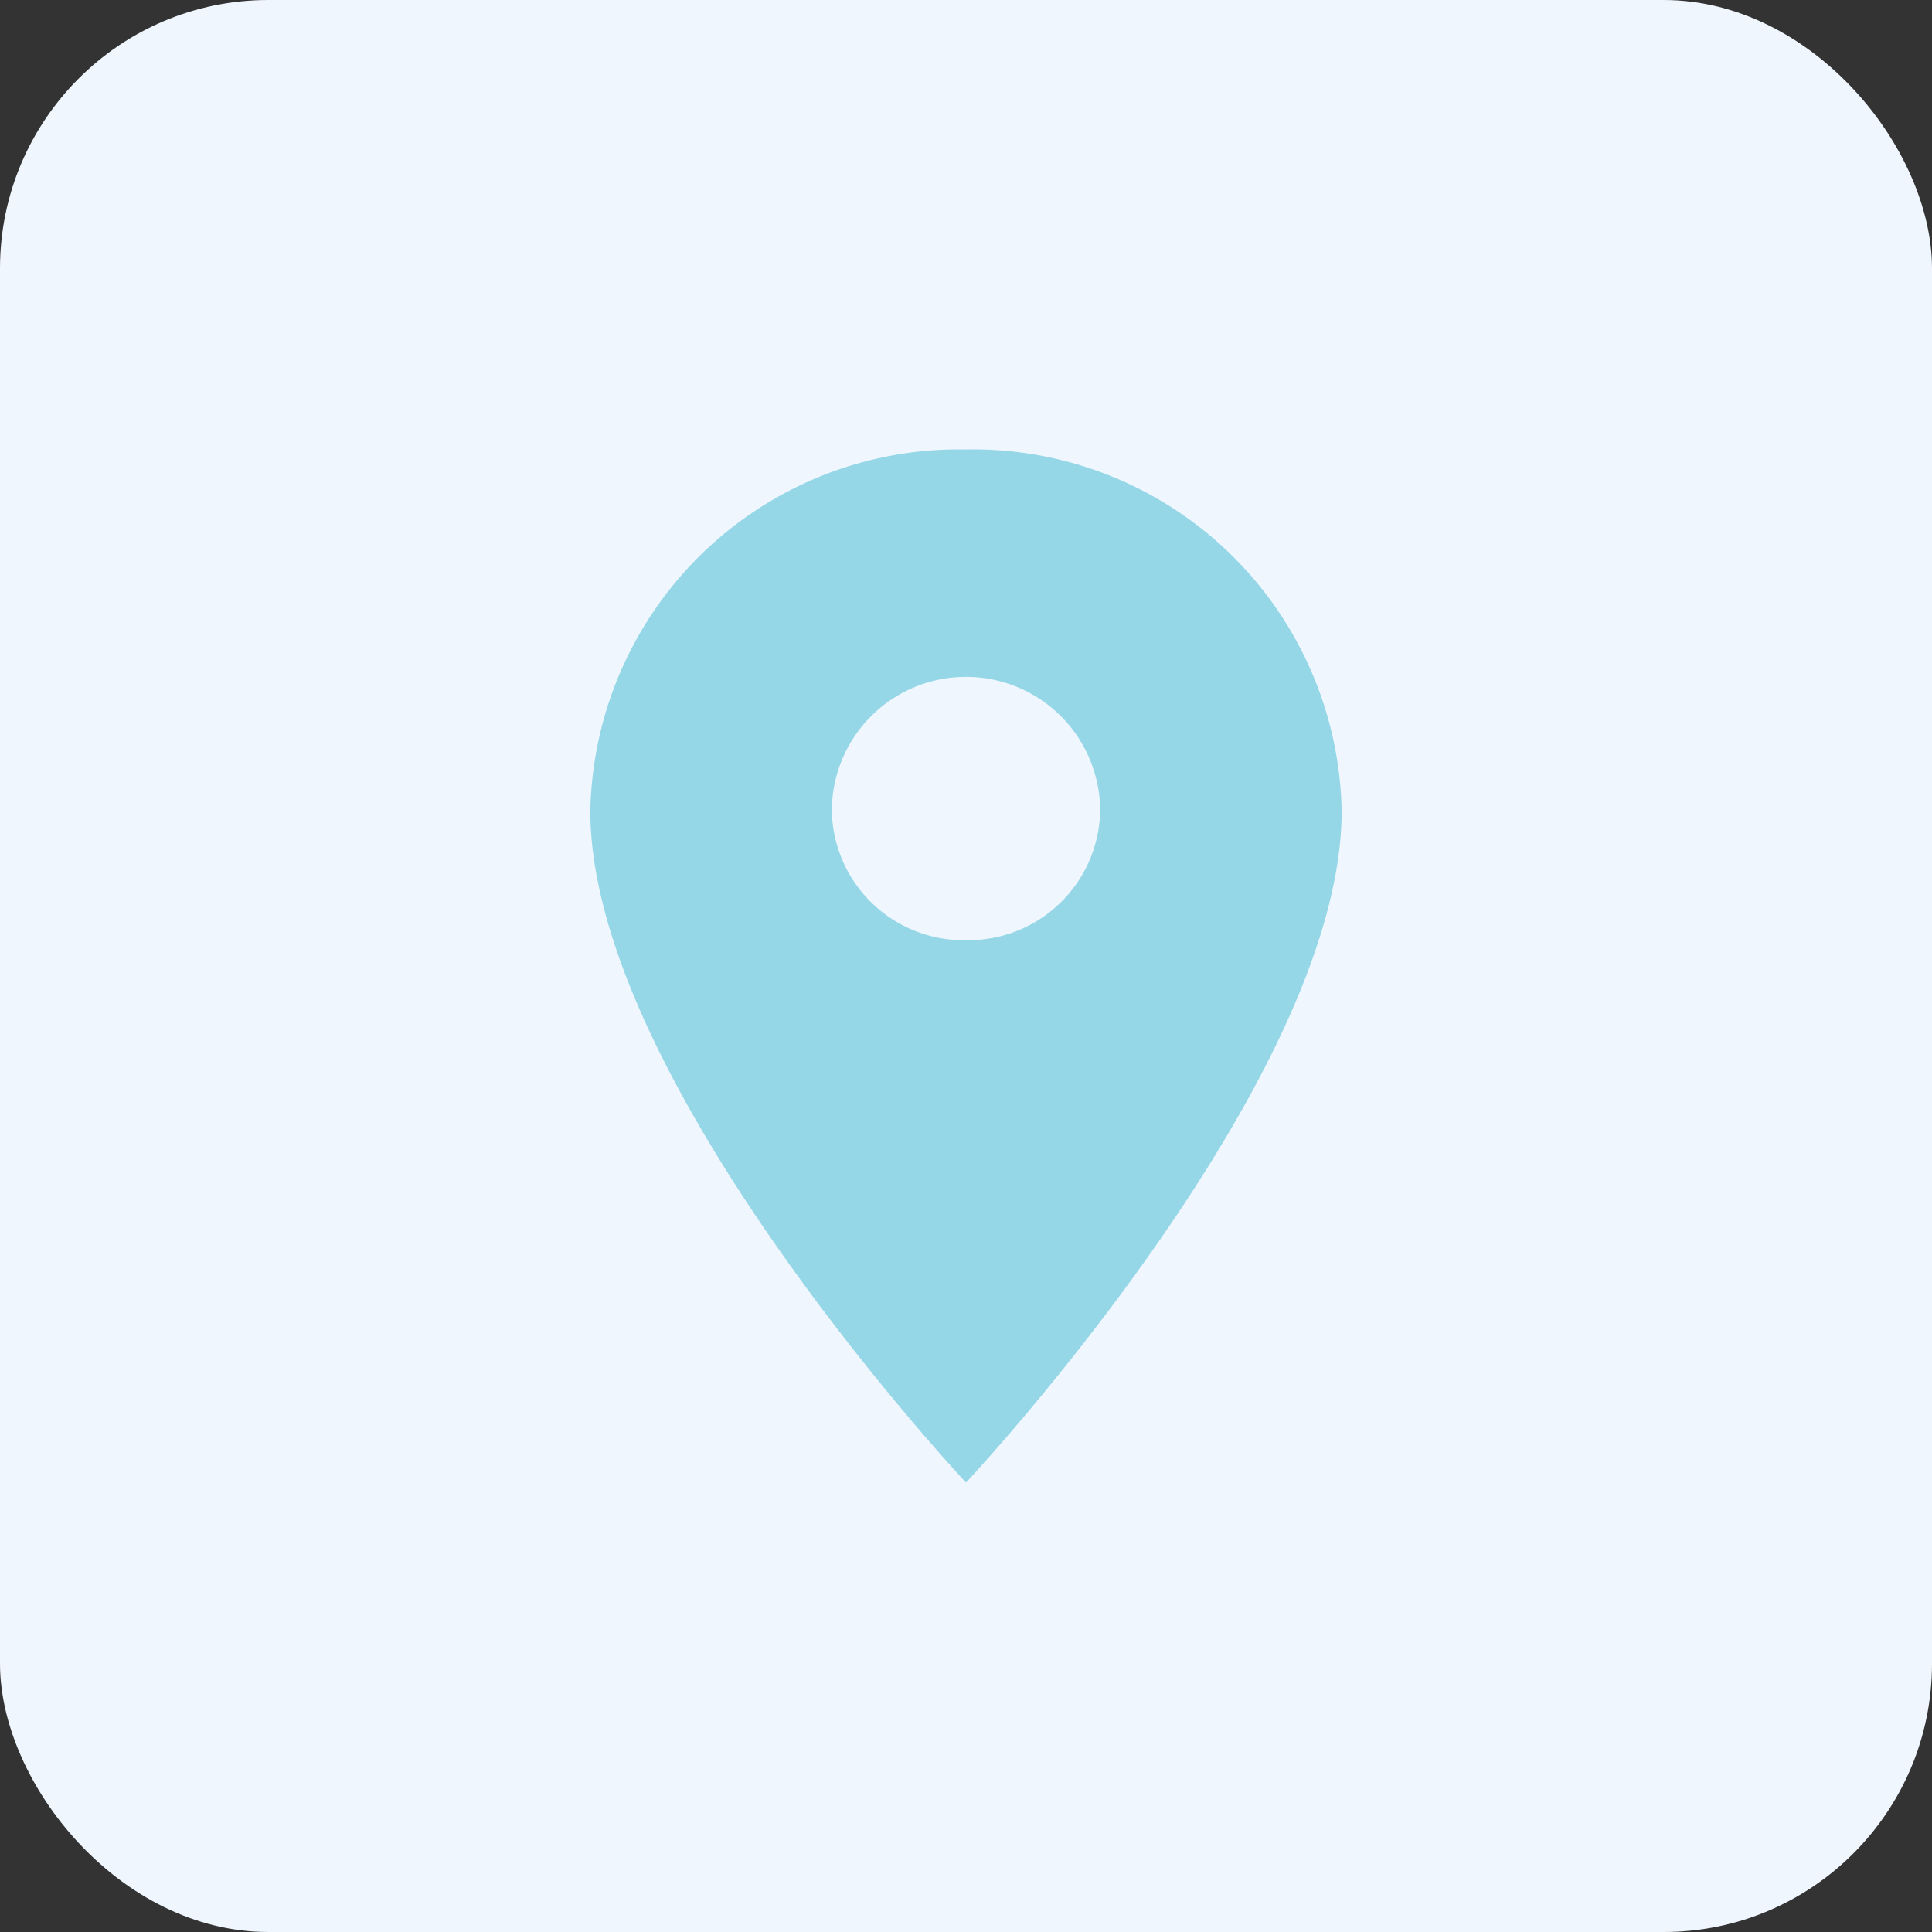 <svg xmlns="http://www.w3.org/2000/svg" width="72" height="72" viewBox="0 0 72 72">
  <rect x="0" y="0" width="72" height="72" fill="#333333" stroke="none"/>
  <g id="Group_208" data-name="Group 208" transform="translate(-885 -958)">
    <g id="Rectangle_683" data-name="Rectangle 683" transform="translate(885 958)" fill="#f0f6fe" stroke="rgba(0,0,0,0)" stroke-width="1">
      <rect width="72" height="72" rx="10" stroke="none"/>
      <rect x="0.5" y="0.5" width="71" height="71" rx="9.5" fill="none"/>
    </g>
    <path id="Icon_material-location-on" data-name="Icon material-location-on" d="M21.5,3a13.735,13.735,0,0,0-14,13.475c0,10.106,14,25.025,14,25.025s14-14.919,14-25.025A13.735,13.735,0,0,0,21.5,3Zm0,18.287a4.911,4.911,0,0,1-5-4.812,5,5,0,0,1,10,0A4.911,4.911,0,0,1,21.5,21.287Z" transform="translate(899.5 971.75)" fill="#95d7e7"/>
  </g>
</svg>
